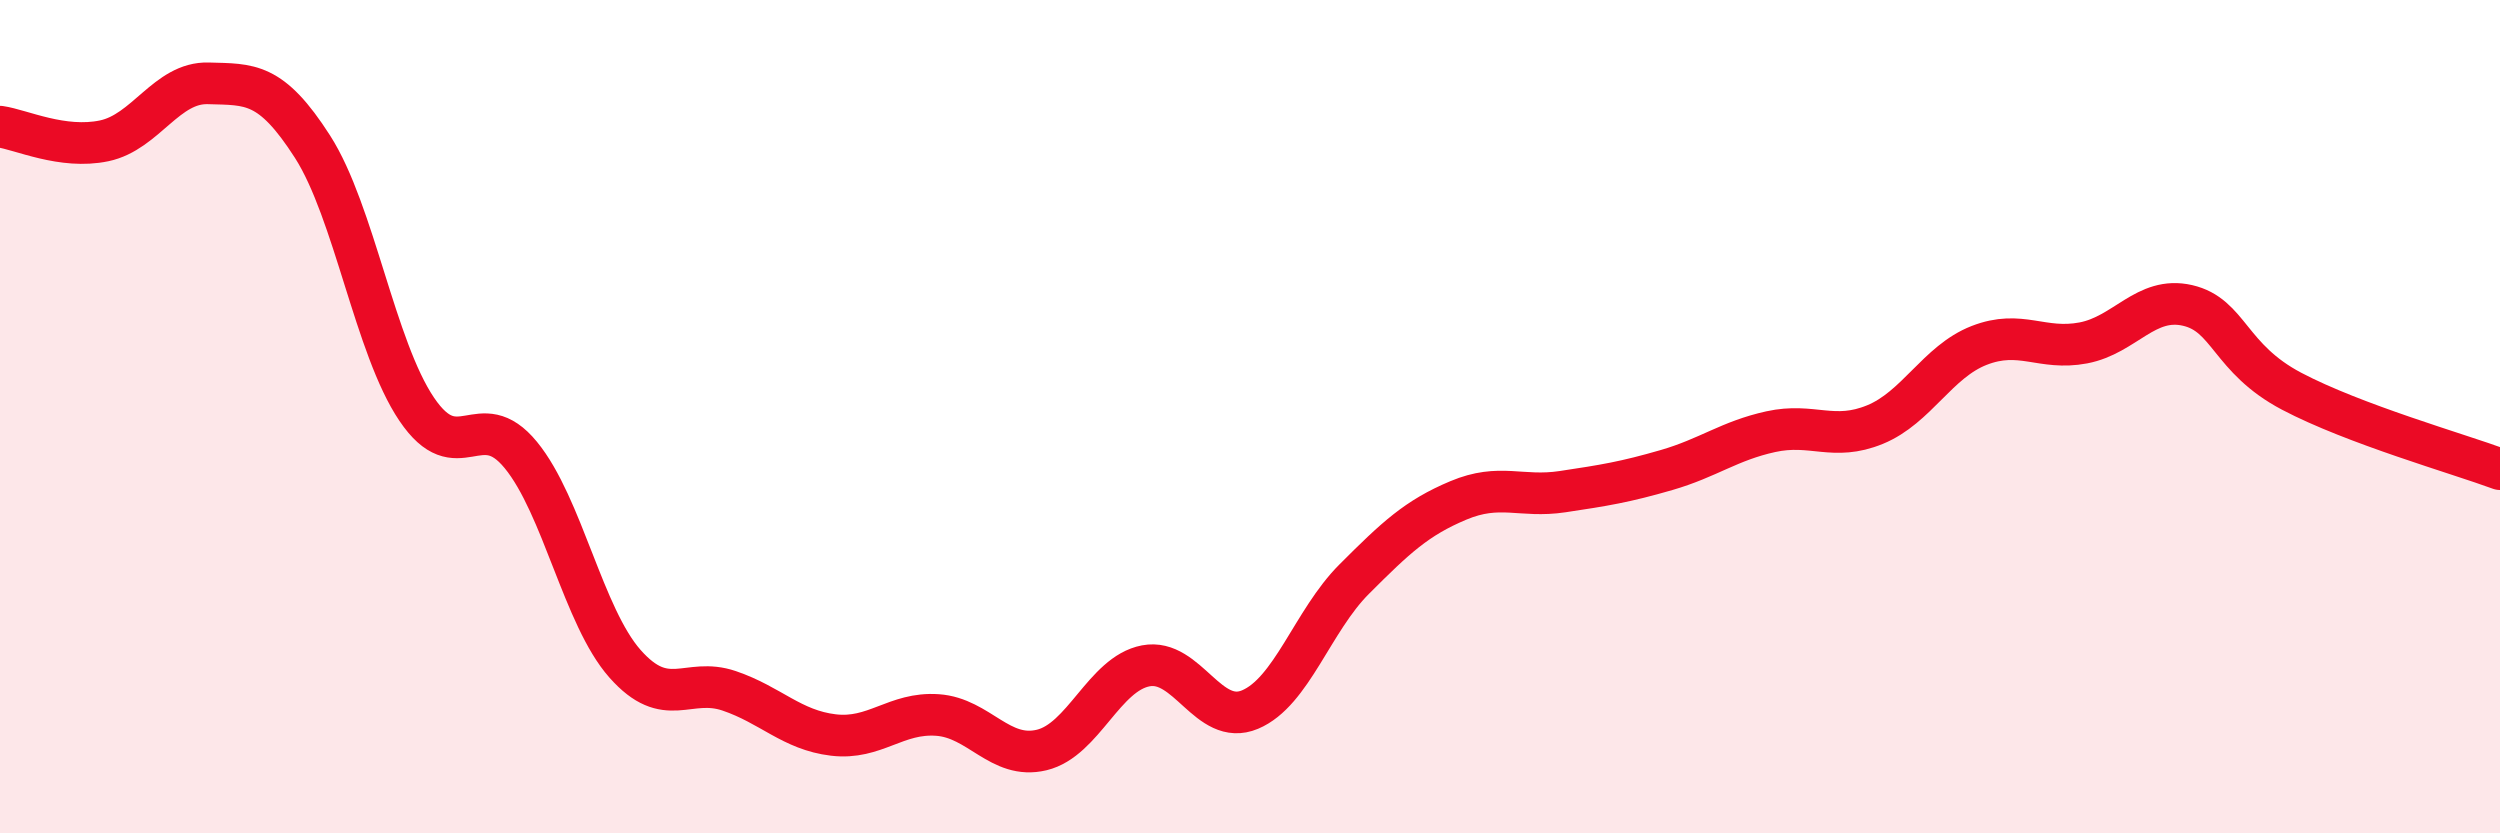 
    <svg width="60" height="20" viewBox="0 0 60 20" xmlns="http://www.w3.org/2000/svg">
      <path
        d="M 0,3.04 C 0.5,3.11 1.5,3.59 2.5,3.38 C 3.5,3.17 4,1.97 5,2 C 6,2.03 6.5,1.96 7.5,3.52 C 8.5,5.08 9,8.34 10,9.82 C 11,11.3 11.5,9.7 12.5,10.92 C 13.5,12.14 14,14.8 15,15.93 C 16,17.06 16.5,16.24 17.5,16.58 C 18.5,16.92 19,17.52 20,17.64 C 21,17.76 21.5,17.09 22.5,17.16 C 23.5,17.23 24,18.24 25,18 C 26,17.76 26.5,16.17 27.5,15.98 C 28.5,15.79 29,17.45 30,17.03 C 31,16.61 31.5,14.9 32.5,13.9 C 33.5,12.9 34,12.43 35,12.01 C 36,11.59 36.5,11.95 37.5,11.8 C 38.5,11.65 39,11.57 40,11.28 C 41,10.99 41.5,10.58 42.5,10.36 C 43.5,10.14 44,10.6 45,10.19 C 46,9.78 46.5,8.68 47.5,8.29 C 48.5,7.9 49,8.42 50,8.23 C 51,8.04 51.5,7.1 52.5,7.33 C 53.5,7.56 53.5,8.6 55,9.39 C 56.5,10.18 59,10.89 60,11.26L60 20L0 20Z"
        fill="#EB0A25"
        opacity="0.1"
        stroke-linecap="round"
        stroke-linejoin="round"
      />
      <path
        d="M 0,3.04 C 0.5,3.11 1.5,3.59 2.5,3.38 C 3.5,3.17 4,1.97 5,2 C 6,2.03 6.5,1.96 7.5,3.52 C 8.5,5.08 9,8.34 10,9.82 C 11,11.3 11.5,9.7 12.5,10.92 C 13.5,12.14 14,14.8 15,15.93 C 16,17.06 16.5,16.24 17.5,16.58 C 18.5,16.92 19,17.52 20,17.64 C 21,17.76 21.5,17.09 22.5,17.16 C 23.5,17.23 24,18.24 25,18 C 26,17.76 26.5,16.17 27.5,15.98 C 28.5,15.79 29,17.45 30,17.03 C 31,16.61 31.5,14.9 32.5,13.9 C 33.5,12.9 34,12.43 35,12.01 C 36,11.59 36.5,11.95 37.5,11.8 C 38.5,11.65 39,11.57 40,11.28 C 41,10.99 41.5,10.58 42.5,10.36 C 43.5,10.14 44,10.6 45,10.19 C 46,9.78 46.5,8.68 47.5,8.29 C 48.5,7.9 49,8.42 50,8.23 C 51,8.04 51.5,7.1 52.5,7.33 C 53.5,7.56 53.5,8.6 55,9.39 C 56.5,10.18 59,10.89 60,11.26"
        stroke="#EB0A25"
        stroke-width="1"
        fill="none"
        stroke-linecap="round"
        stroke-linejoin="round"
      />
    </svg>
  